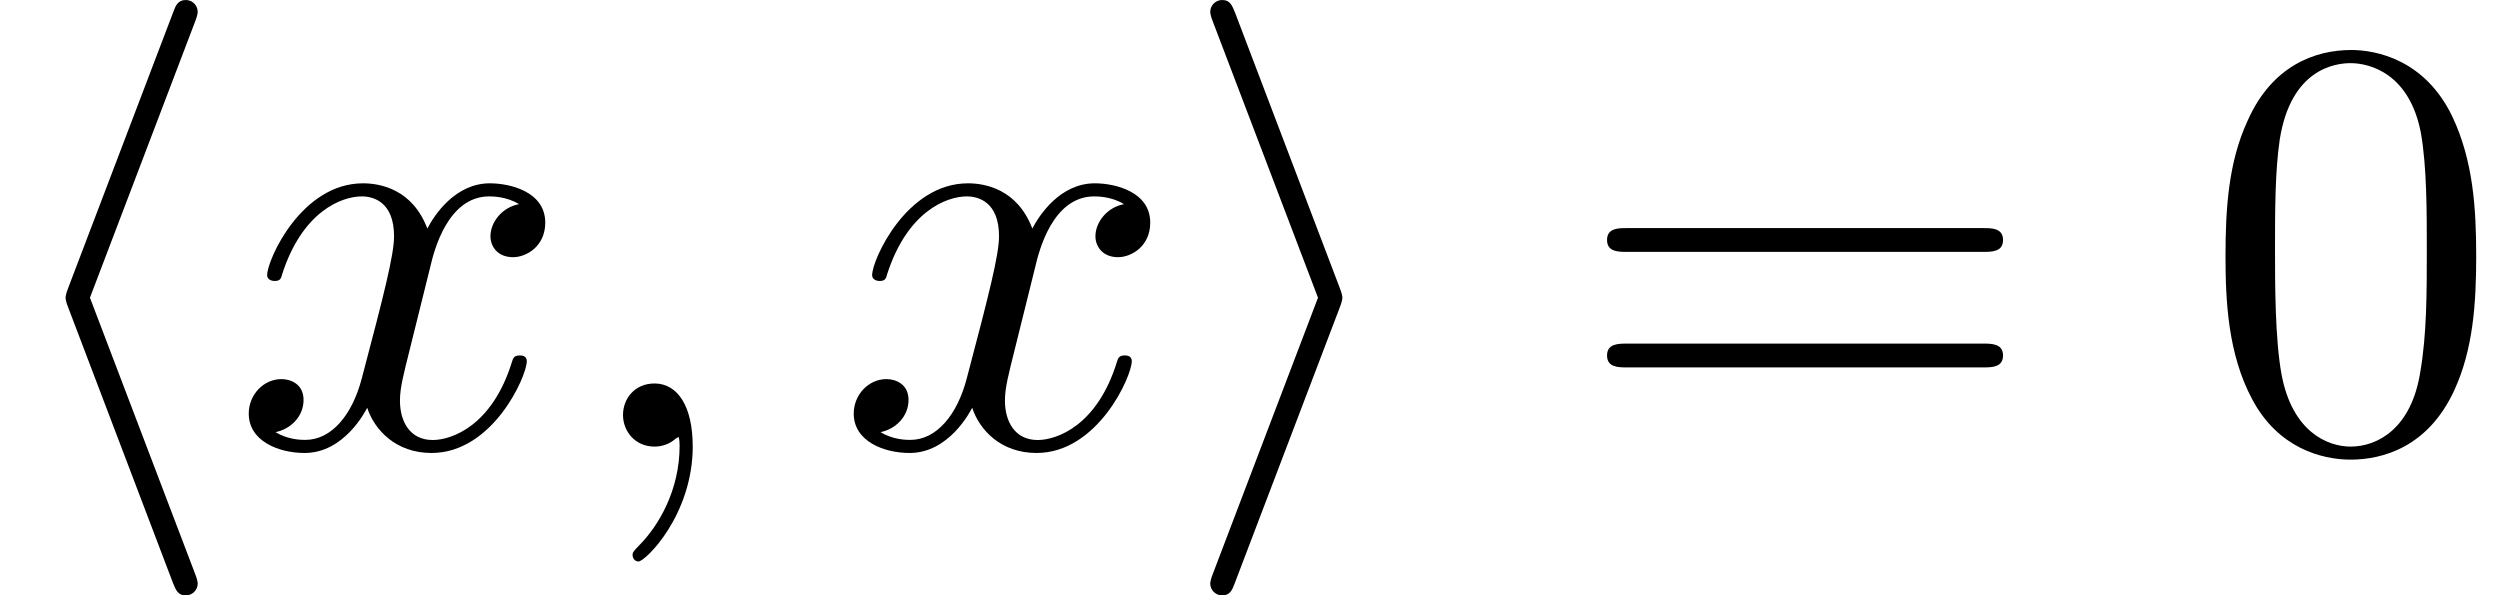 <?xml version='1.0' encoding='UTF-8'?>
<!-- This file was generated by dvisvgm 3.2.2 -->
<svg version='1.1' xmlns='http://www.w3.org/2000/svg' xmlns:xlink='http://www.w3.org/1999/xlink' width='45.803pt' height='10.909pt' viewBox='0 -8.182 45.803 10.909'>
<defs>
<path id='g25-48' d='m5.018-3.491c0-.873-.055-1.745-.436-2.553c-.502-1.047-1.396-1.222-1.855-1.222c-.655 0-1.451 .284-1.898 1.298c-.349 .753-.404 1.604-.404 2.476c0 .818 .044 1.8 .491 2.629c.469 .884 1.265 1.102 1.8 1.102c.589 0 1.418-.229 1.898-1.265c.349-.753 .404-1.604 .404-2.465zm-.905-.131c0 .818 0 1.56-.12 2.258c-.164 1.036-.785 1.364-1.276 1.364c-.425 0-1.069-.273-1.265-1.32c-.12-.655-.12-1.658-.12-2.302c0-.698 0-1.418 .087-2.007c.207-1.298 1.025-1.396 1.298-1.396c.36 0 1.08 .196 1.287 1.276c.109 .611 .109 1.44 .109 2.127z'/>
<path id='g25-61' d='m7.865-3.785c0-.218-.207-.218-.36-.218h-6.535c-.153 0-.36 0-.36 .218s.207 .218 .371 .218h6.513c.164 0 .371 0 .371-.218zm0 2.116c0-.218-.207-.218-.371-.218h-6.513c-.164 0-.371 0-.371 .218s.207 .218 .36 .218h6.535c.153 0 .36 0 .36-.218z'/>
<path id='g3-59' d='m2.022-.01c0-.658-.249-1.046-.638-1.046c-.329 0-.528 .249-.528 .528c0 .269 .199 .528 .528 .528c.12 0 .249-.04 .349-.13c.03-.02 .05-.03 .05-.03s.02 .01 .02 .149c0 .737-.349 1.335-.677 1.664c-.11 .11-.11 .13-.11 .159c0 .07 .05 .11 .1 .11c.11 0 .907-.767 .907-1.933z'/>
<path id='g3-120' d='m4.941-1.425c0-.1-.09-.1-.12-.1c-.09 0-.11 .04-.13 .11c-.329 1.066-1.006 1.305-1.325 1.305c-.389 0-.548-.319-.548-.658c0-.219 .06-.438 .169-.877l.339-1.365c.06-.259 .289-1.176 .986-1.176c.05 0 .289 0 .498 .13c-.279 .05-.478 .299-.478 .538c0 .159 .11 .349 .379 .349c.219 0 .538-.179 .538-.578c0-.518-.588-.658-.927-.658c-.578 0-.927 .528-1.046 .757c-.249-.658-.787-.757-1.076-.757c-1.036 0-1.604 1.285-1.604 1.534c0 .1 .12 .1 .12 .1c.08 0 .11-.02 .13-.11c.339-1.056 .996-1.305 1.335-1.305c.189 0 .538 .09 .538 .667c0 .309-.169 .976-.538 2.371c-.159 .618-.508 1.036-.946 1.036c-.06 0-.289 0-.498-.13c.249-.05 .468-.259 .468-.538c0-.269-.219-.349-.369-.349c-.299 0-.548 .259-.548 .578c0 .458 .498 .658 .936 .658c.658 0 1.016-.697 1.046-.757c.12 .369 .478 .757 1.076 .757c1.026 0 1.594-1.285 1.594-1.534z'/>
<use id='g19-104' xlink:href='#g2-104' transform='scale(1.095)'/>
<use id='g19-105' xlink:href='#g2-105' transform='scale(1.095)'/>
<use id='g22-59' xlink:href='#g3-59' transform='scale(1.095)'/>
<use id='g22-120' xlink:href='#g3-120' transform='scale(1.095)'/>
<path id='g2-104' d='m3.308 2.291c0 0 0-.06-.05-.179l-1.753-4.603l1.753-4.603c.05-.12 .05-.179 .05-.179c0-.11-.09-.199-.199-.199c-.13 0-.169 .09-.209 .199l-1.753 4.603c-.05 .12-.05 .179-.05 .179s0 .06 .05 .179l1.743 4.583c.05 .12 .08 .219 .219 .219c.11 0 .199-.09 .199-.199z'/>
<path id='g2-105' d='m2.77-2.491c0 0 0-.06-.05-.179l-1.743-4.583c-.05-.12-.08-.219-.219-.219c-.11 0-.199 .09-.199 .199c0 0 0 .06 .05 .179l1.753 4.603l-1.753 4.603c-.05 .12-.05 .179-.05 .179c0 .11 .09 .199 .199 .199c.13 0 .169-.09 .209-.199l1.753-4.603c.05-.12 .05-.179 .05-.179z'/>
</defs>
<g id='page414'>
<use x='0' y='0' xlink:href='#g19-104'/>
<use x='4.242' y='0' xlink:href='#g22-120'/>
<use x='10.477' y='0' xlink:href='#g22-59'/>
<use x='15.326' y='0' xlink:href='#g22-120'/>
<use x='21.561' y='0' xlink:href='#g19-105'/>
<use x='28.833' y='0' xlink:href='#g25-61'/>
<use x='40.349' y='0' xlink:href='#g25-48'/>
</g>
</svg>